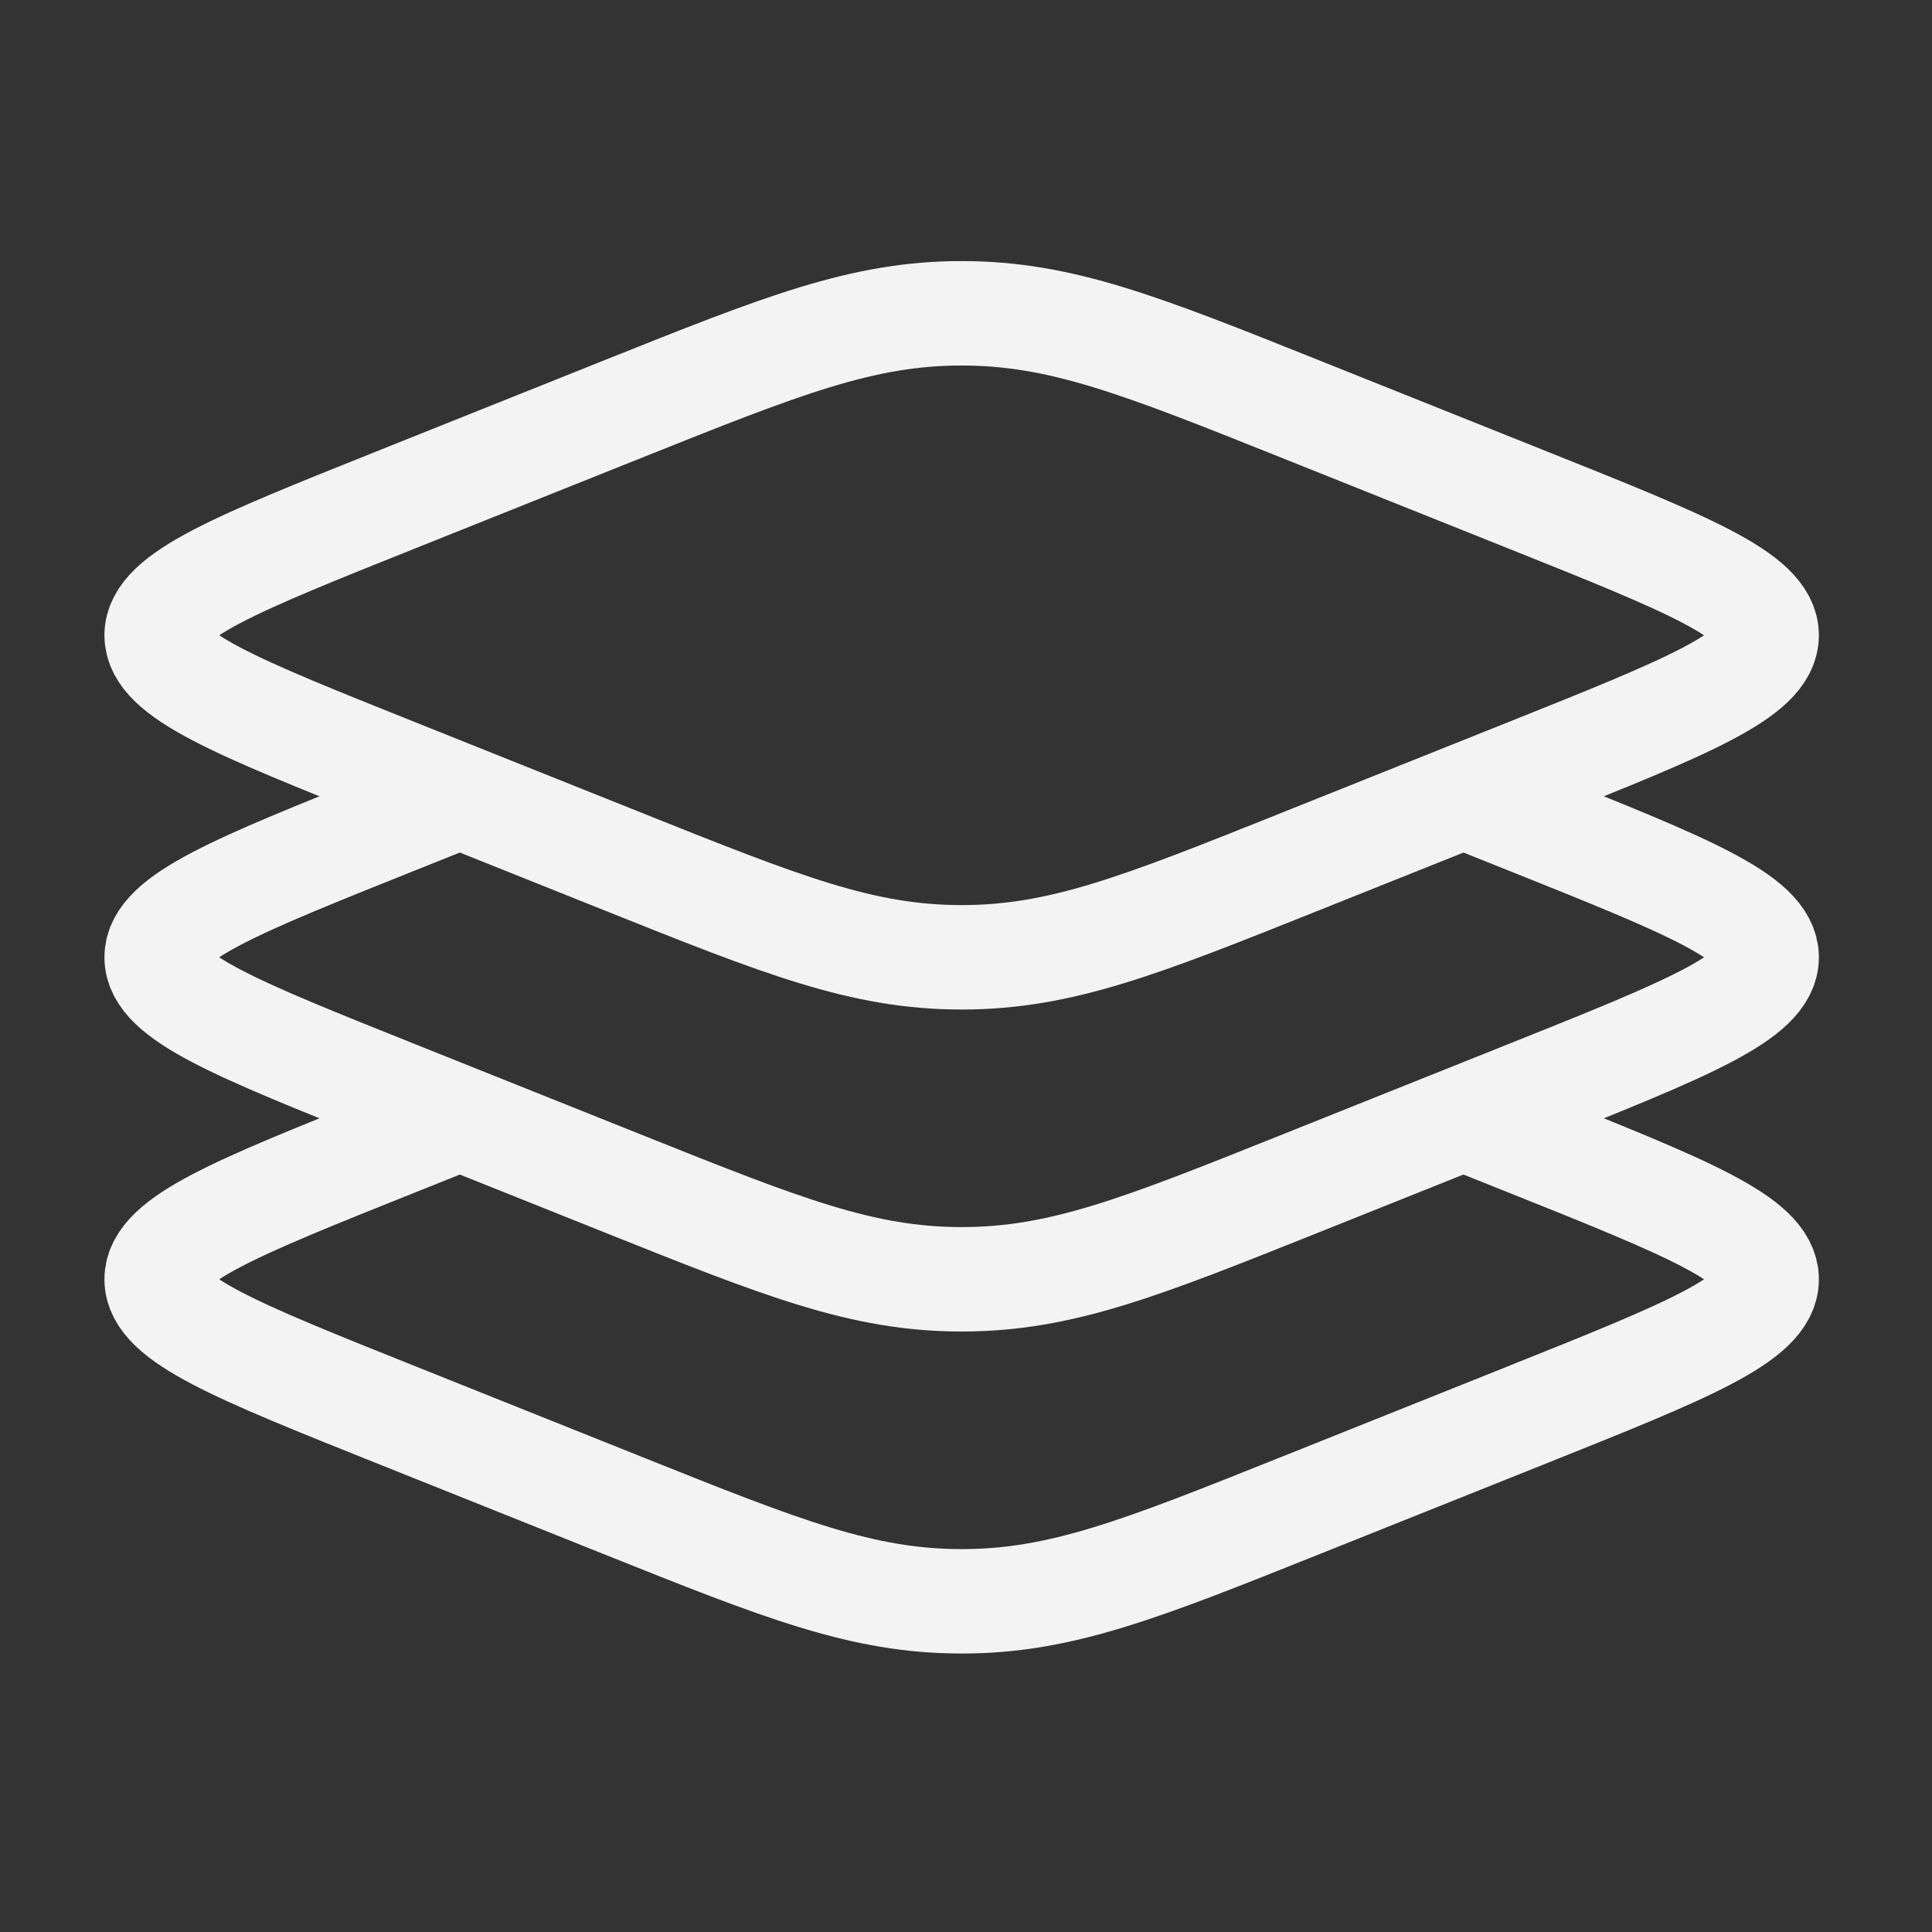 <?xml version="1.0" encoding="UTF-8"?>
<svg xmlns="http://www.w3.org/2000/svg" width="74" height="74" viewBox="0 0 74 74" fill="none">
  <rect x="0" y="0" width="74" height="74" fill="#333333" stroke="none"/>
  <path d="M15.185 29.529C9.062 27.08 6 25.855 6 24.333C6 22.812 9.062 21.587 15.185 19.138L23.844 15.674C29.967 13.225 33.029 12 36.833 12C40.638 12 43.699 13.225 49.822 15.674L58.482 19.138C64.605 21.587 67.667 22.812 67.667 24.333C67.667 25.855 64.605 27.08 58.482 29.529L49.822 32.993C43.699 35.442 40.638 36.667 36.833 36.667C33.029 36.667 29.967 35.442 23.844 32.993L15.185 29.529Z" stroke="#F3F3F3" stroke-width="4"></path>
  <path d="M17.612 30.5L15.185 31.471C9.062 33.92 6 35.145 6 36.667C6 38.188 9.062 39.413 15.185 41.862L23.844 45.326C29.967 47.775 33.029 49 36.833 49C40.638 49 43.699 47.775 49.822 45.326L58.482 41.862C64.605 39.413 67.667 38.188 67.667 36.667C67.667 35.145 64.605 33.92 58.482 31.471L56.054 30.5" stroke="#F3F3F3" stroke-width="4"></path>
  <path d="M17.612 42.834L15.185 43.805C9.062 46.254 6 47.479 6 49.001C6 50.522 9.062 51.747 15.185 54.196L23.844 57.66C29.967 60.109 33.029 61.334 36.833 61.334C40.638 61.334 43.699 60.109 49.822 57.66L58.482 54.196C64.605 51.747 67.667 50.522 67.667 49.001C67.667 47.479 64.605 46.254 58.482 43.805L56.054 42.834" stroke="#F3F3F3" stroke-width="4"></path>
</svg>

